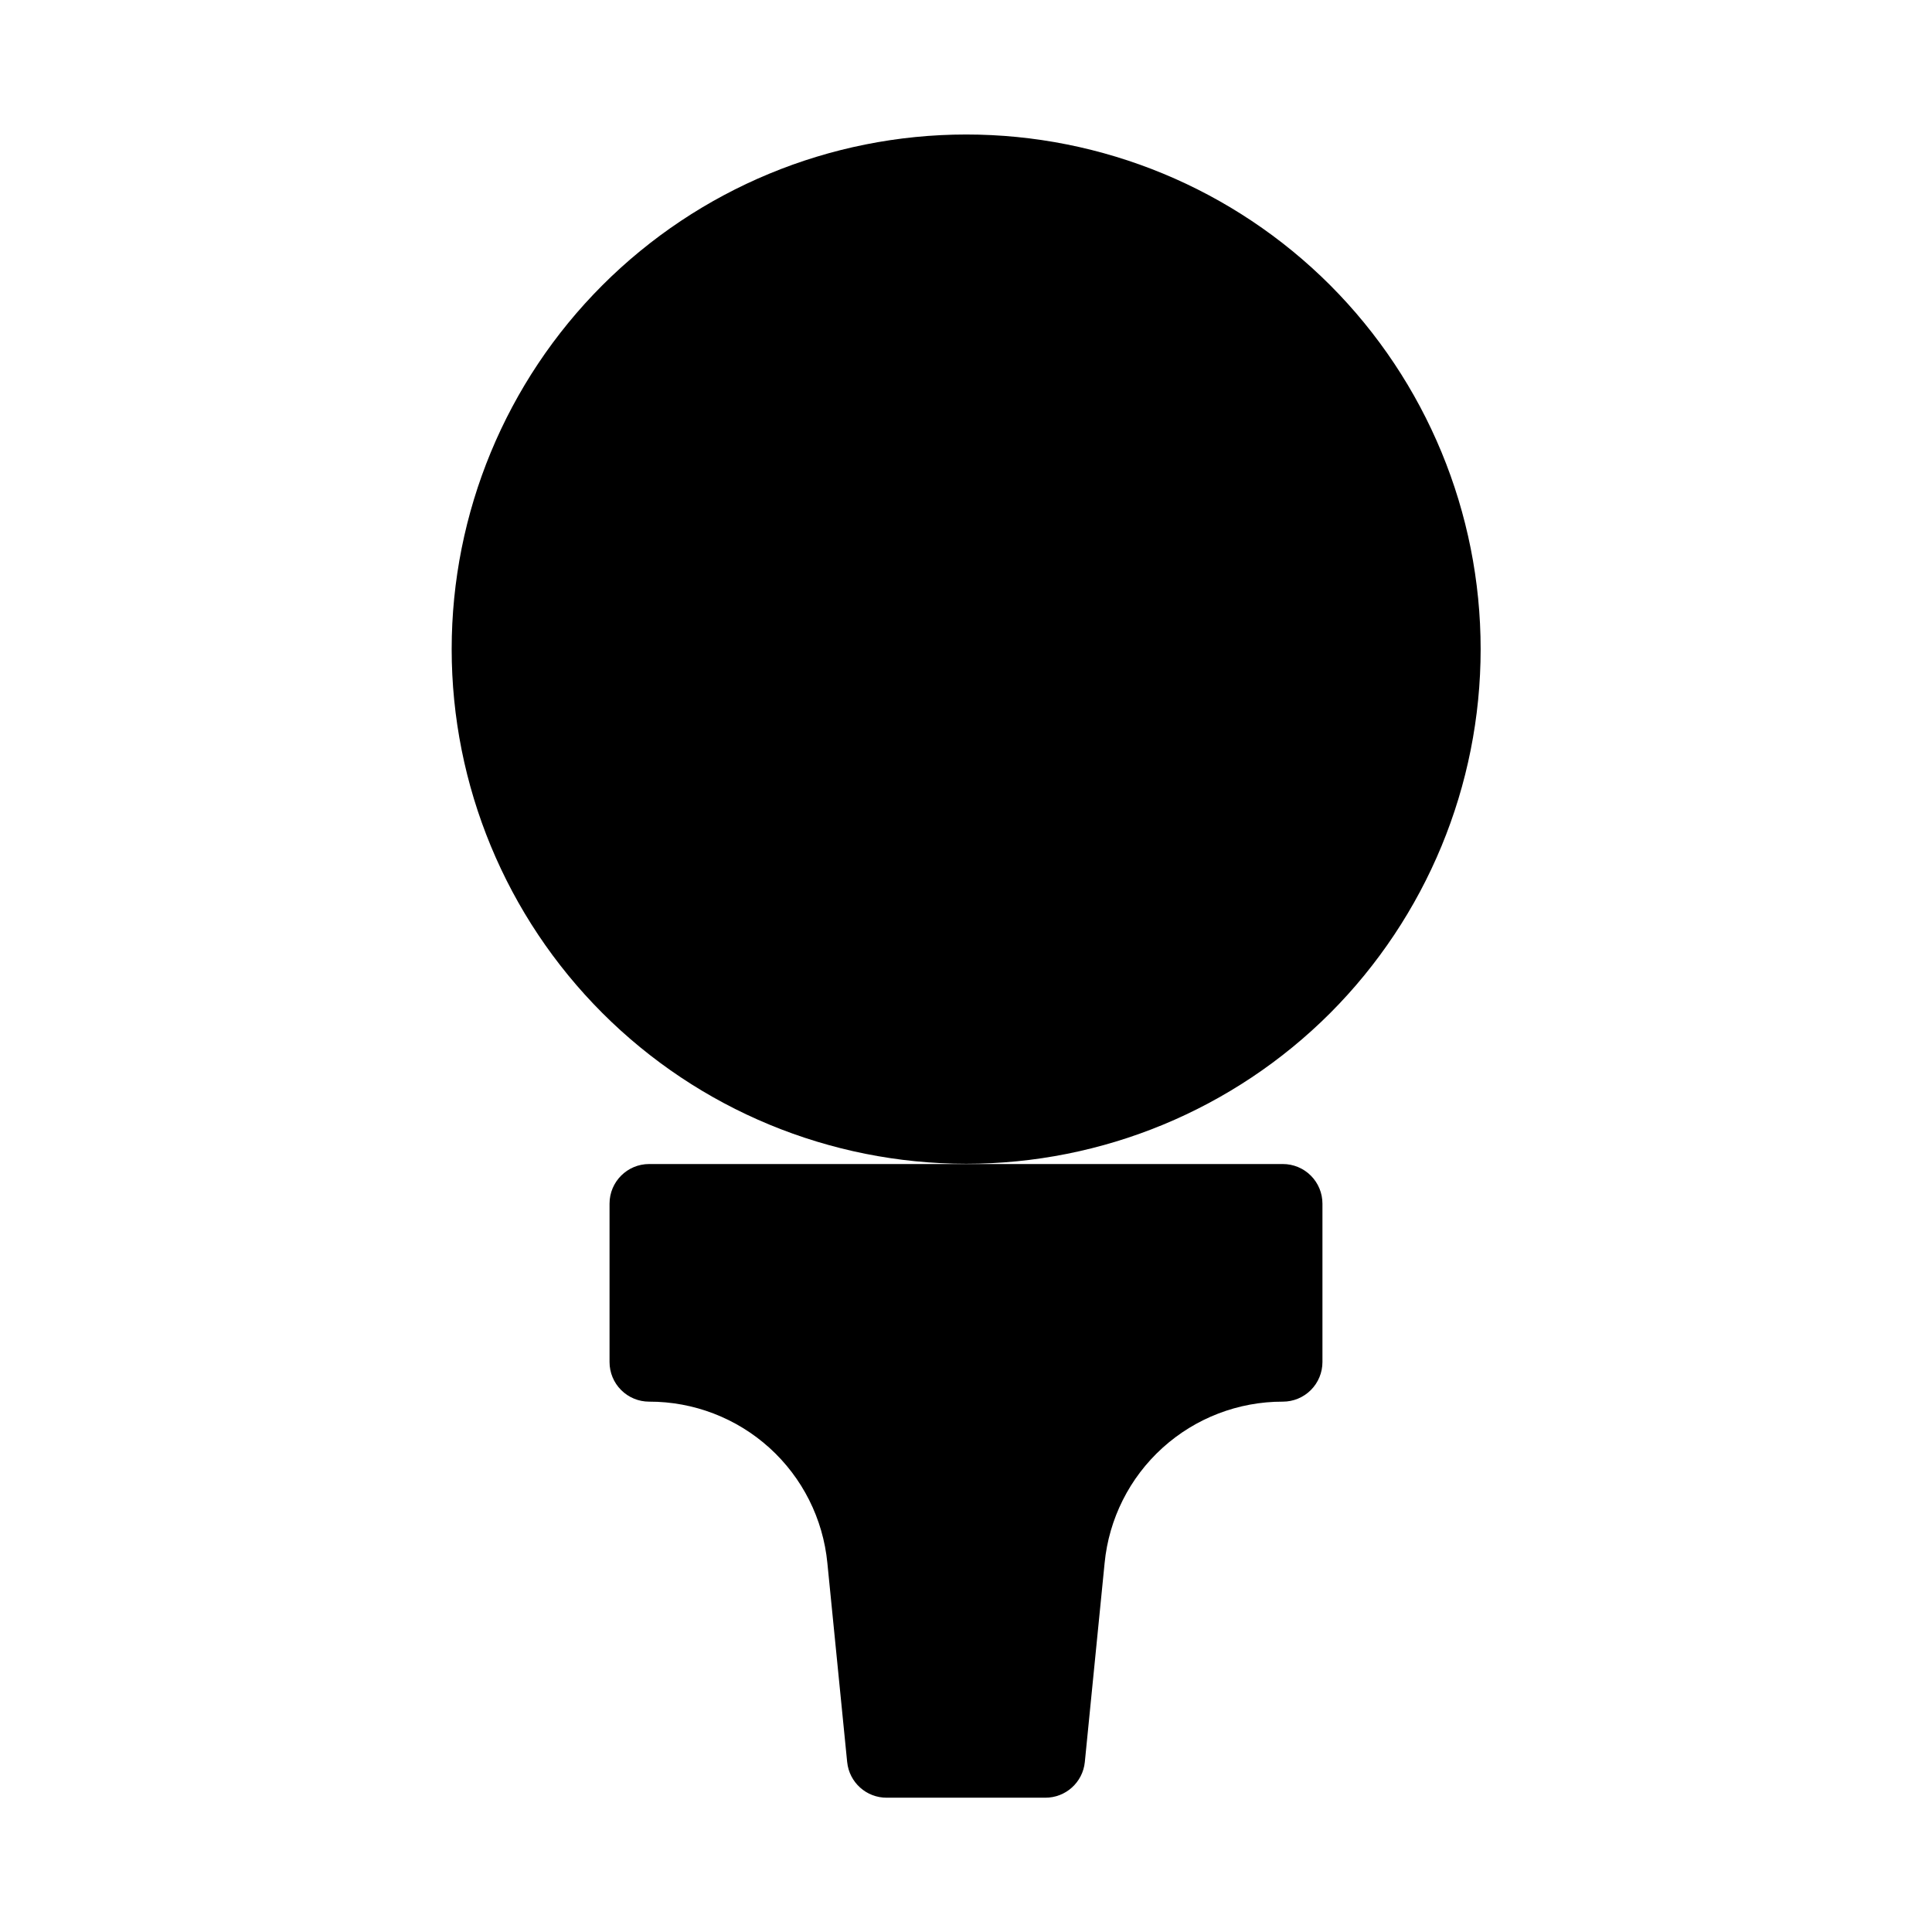 <?xml version="1.0" encoding="UTF-8"?>
<!-- Uploaded to: ICON Repo, www.iconrepo.com, Generator: ICON Repo Mixer Tools -->
<svg fill="#000000" width="800px" height="800px" version="1.1" viewBox="144 144 512 512" xmlns="http://www.w3.org/2000/svg">
 <g>
  <path d="m496.48 219.55c-25.582-25.562-60.27-39.918-96.434-39.906-36.168 0.012-70.848 14.383-96.418 39.961-25.566 25.574-39.93 60.258-39.93 96.426 0 36.164 14.363 70.848 39.93 96.426 25.57 25.574 60.25 39.949 96.418 39.957 36.164 0.012 70.852-14.344 96.434-39.902 25.555-25.609 39.906-60.305 39.906-96.48s-14.352-70.875-39.906-96.48z"/>
  <path d="m483.96 452.48h-167.93c-5.797 0-10.496 4.699-10.496 10.496v41.984-0.004c0 2.785 1.105 5.457 3.074 7.422 1.969 1.969 4.637 3.074 7.422 3.074 11.781-0.027 23.152 4.34 31.891 12.25 8.734 7.91 14.203 18.793 15.34 30.523l5.246 52.742h0.004c0.539 5.383 5.086 9.473 10.496 9.445h41.984c5.41 0.027 9.953-4.062 10.496-9.445l5.246-52.742c1.137-11.73 6.606-22.613 15.344-30.523 8.734-7.91 20.105-12.277 31.887-12.25 2.785 0 5.457-1.105 7.422-3.074 1.969-1.965 3.074-4.637 3.074-7.422v-41.98c0-2.785-1.105-5.457-3.074-7.422-1.965-1.969-4.637-3.074-7.422-3.074z"/>
 </g>
</svg>